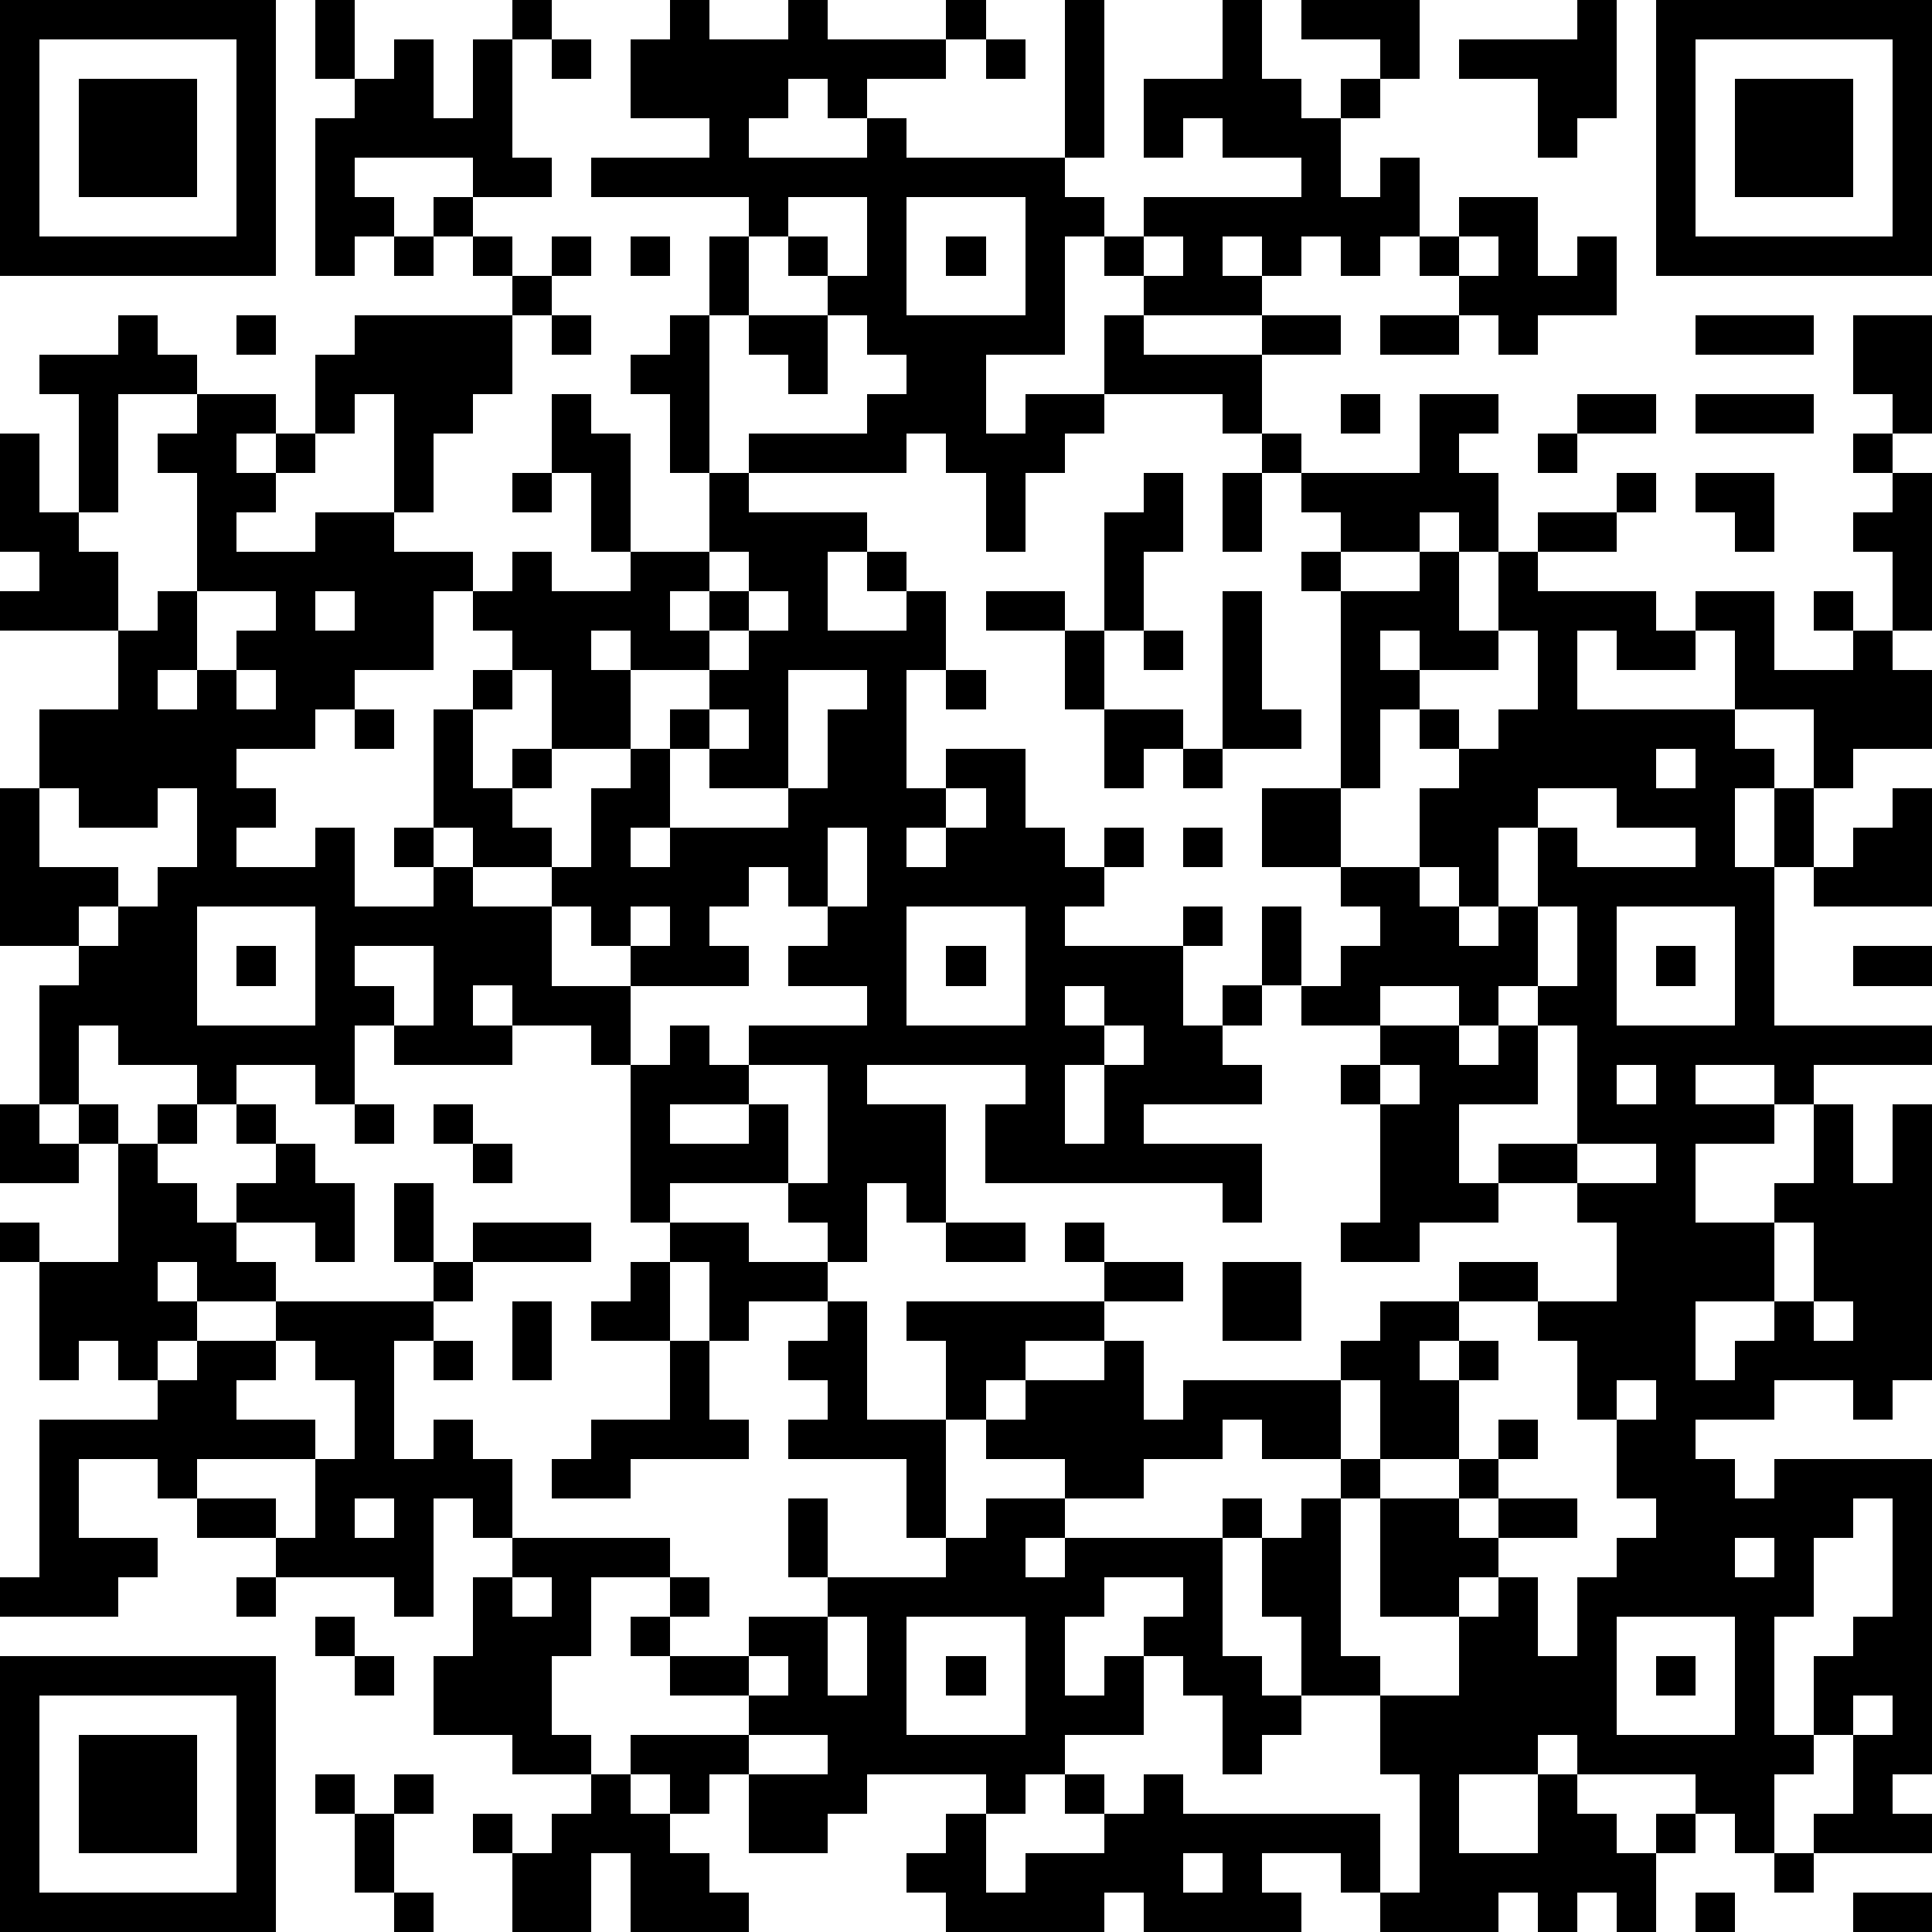 <?xml version="1.0" standalone="yes"?><svg version="1.1" xmlns="http://www.w3.org/2000/svg" xmlns:xlink="http://www.w3.org/1999/xlink" xmlns:ev="http://www.w3.org/2001/xml-events" width="196" height="196" shape-rendering="crispEdges"><path d="M0 0h7v7h-7zM8 0h1v2h-1zM13 0h1v1h-1zM17 0h1v1h2v-1h1v1h3v-1h1v1h-1v1h-2v1h-1v-1h-1v1h-1v1h3v-1h1v1h4v-4h1v4h-1v1h1v1h-1v3h-2v2h1v-1h2v-2h1v-1h-1v-1h1v-1h4v-1h-2v-1h-1v1h-1v-2h2v-2h1v2h1v1h1v-1h1v-1h-2v-1h3v2h-1v1h-1v2h1v-1h1v2h-1v1h-1v-1h-1v1h-1v-1h-1v1h1v1h-3v1h3v-1h2v1h-2v2h-1v-1h-3v1h-1v1h-1v2h-1v-2h-1v-1h-1v1h-4v-1h3v-1h1v-1h-1v-1h-1v-1h-1v-1h-1v-1h-4v-1h3v-1h-2v-2h1zM40 0h1v3h-1v1h-1v-2h-2v-1h3zM42 0h7v7h-7zM1 1v5h5v-5zM10 1h1v2h1v-2h1v3h1v1h-2v-1h-3v1h1v1h-1v1h-1v-4h1v-1h1zM14 1h1v1h-1zM25 1h1v1h-1zM43 1v5h5v-5zM2 2h3v3h-3zM44 2h3v3h-3zM11 5h1v1h-1zM20 5v1h1v1h1v-2zM23 5v3h3v-3zM37 5h2v2h1v-1h1v2h-2v1h-1v-1h-1v-1h-1v-1h1zM10 6h1v1h-1zM12 6h1v1h-1zM14 6h1v1h-1zM16 6h1v1h-1zM18 6h1v2h-1zM24 6h1v1h-1zM29 6v1h1v-1zM37 6v1h1v-1zM13 7h1v1h-1zM3 8h1v1h1v1h-2v3h-1v-3h-1v-1h2zM6 8h1v1h-1zM9 8h4v2h-1v1h-1v2h-1v-3h-1v1h-1v-2h1zM14 8h1v1h-1zM17 8h1v4h-1v-2h-1v-1h1zM19 8h2v2h-1v-1h-1zM35 8h2v1h-2zM43 8h3v1h-3zM47 8h2v3h-1v-1h-1zM5 10h2v1h-1v1h1v-1h1v1h-1v1h-1v1h2v-1h2v1h2v1h-1v2h-2v1h-1v1h-2v1h1v1h-1v1h2v-1h1v2h2v-1h-1v-1h1v-3h1v-1h1v-1h-1v-1h1v-1h1v1h2v-1h-1v-2h-1v-2h1v1h1v3h2v-2h1v1h3v1h-1v2h2v-1h-1v-1h1v1h1v2h-1v3h1v-1h2v2h1v1h1v-1h1v1h-1v1h-1v1h3v-1h1v1h-1v2h1v-1h1v-2h1v2h-1v1h-1v1h1v1h-3v1h3v2h-1v-1h-6v-2h1v-1h-4v1h2v3h-1v-1h-1v2h-1v-1h-1v-1h-3v1h-1v-4h-1v-1h-2v-1h-1v1h1v1h-3v-1h-1v2h-1v-1h-2v1h-1v-1h-2v-1h-1v2h-1v-3h1v-1h-2v-4h1v-2h2v-2h-3v-1h1v-1h-1v-3h1v2h1v1h1v2h1v-1h1v-3h-1v-1h1zM34 10h1v1h-1zM36 10h2v1h-1v1h1v2h-1v-1h-1v1h-2v-1h-1v-1h-1v-1h1v1h3zM40 10h2v1h-2zM43 10h3v1h-3zM39 11h1v1h-1zM47 11h1v1h-1zM13 12h1v1h-1zM29 12h1v2h-1v2h-1v-3h1zM31 12h1v2h-1zM41 12h1v1h-1zM43 12h2v2h-1v-1h-1zM48 12h1v4h-1v-2h-1v-1h1zM39 13h2v1h-2zM18 14v1h-1v1h1v-1h1v-1zM33 14h1v1h-1zM36 14h1v2h1v-2h1v1h3v1h1v-1h2v2h2v-1h-1v-1h1v1h1v1h1v2h-2v1h-1v-2h-2v-2h-1v1h-2v-1h-1v2h4v1h1v1h-1v2h1v-2h1v2h-1v4h4v1h-3v1h-1v-1h-2v1h2v1h-2v2h2v-1h1v-2h1v2h1v-2h1v7h-1v1h-1v-1h-2v1h-2v1h1v1h1v-1h4v8h-1v1h1v1h-3v-1h1v-2h-1v-2h1v-1h1v-3h-1v1h-1v2h-1v3h1v1h-1v2h-1v-1h-1v-1h-3v-1h-1v1h-2v2h2v-2h1v1h1v1h1v-1h1v1h-1v2h-1v-1h-1v1h-1v-1h-1v1h-3v-1h-1v-1h-2v1h1v1h-4v-1h-1v1h-4v-1h-1v-1h1v-1h1v-1h-3v1h-1v1h-2v-2h-1v1h-1v-1h-1v-1h3v-1h-2v-1h-1v-1h1v-1h-2v2h-1v2h1v1h-2v-1h-2v-2h1v-2h1v-1h-1v-1h-1v3h-1v-1h-3v-1h-2v-1h-1v-1h-2v2h2v1h-1v1h-3v-1h1v-4h3v-1h-1v-1h-1v1h-1v-3h-1v-1h1v1h2v-3h-1v-1h1v1h1v-1h1v1h-1v1h1v1h1v-1h1v-1h-1v-1h1v1h1v1h1v2h-1v-1h-2v1h1v1h-2v-1h-1v1h1v1h-1v1h1v-1h2v-1h4v-1h-1v-2h1v2h1v-1h3v1h-3v1h-1v1h-1v3h1v-1h1v1h1v2h4v1h1v1h-1v1h2v-1h2v-1h-1v-2h1v2h3v-1h-1v-2h-3v-1h1v-1h-1v-1h1v-1h-2v1h-1v-2h-1v-1h2v1h2v1h1v3h2v-2h-1v-1h5v-1h-1v-1h1v1h2v1h-2v1h-2v1h-1v1h-1v3h1v-1h2v-1h-2v-1h1v-1h2v-1h1v2h1v-1h4v-1h1v-1h2v-1h2v1h-2v1h-1v1h1v-1h1v1h-1v2h-2v-2h-1v2h-2v-1h-1v1h-2v1h-2v1h-1v1h1v-1h4v-1h1v1h-1v3h1v1h1v-2h-1v-2h1v-1h1v-1h1v1h-1v4h1v1h-2v1h-1v1h-1v-2h-1v-1h-1v-1h1v-1h-2v1h-1v2h1v-1h1v2h-2v1h-1v1h-1v2h1v-1h2v-1h-1v-1h1v1h1v-1h1v1h5v2h1v-3h-1v-2h2v-2h-2v-3h2v-1h1v-1h1v1h-1v1h-1v1h1v-1h2v1h-2v1h-1v1h1v-1h1v2h1v-2h1v-1h1v-1h-1v-2h-1v-2h-1v-1h2v-2h-1v-1h-2v-1h2v-3h-1v-1h-1v1h-1v-1h-2v1h-2v-1h1v-1h1v-1h-1v-1h-2v-2h2v-5h2zM5 15v2h-1v1h1v-1h1v-1h1v-1zM8 15v1h1v-1zM19 15v1h-1v1h-2v-1h-1v1h1v2h-2v-2h-1v1h-1v2h1v-1h1v1h-1v1h1v1h-2v-1h-1v1h1v1h2v-1h1v-2h1v-1h1v-1h1v-1h1v-1h1v-1zM25 15h2v1h-2zM31 15h1v3h1v1h-2zM27 16h1v2h-1zM29 16h1v1h-1zM35 16v1h1v-1zM38 16v1h-2v1h-1v2h-1v2h2v-2h1v-1h-1v-1h1v1h1v-1h1v-2zM6 17v1h1v-1zM20 17v3h-2v-1h-1v2h-1v1h1v-1h3v-1h1v-2h1v-1zM24 17h1v1h-1zM9 18h1v1h-1zM18 18v1h1v-1zM28 18h2v1h-1v1h-1zM30 19h1v1h-1zM42 19v1h1v-1zM1 20v2h2v1h-1v1h1v-1h1v-1h1v-2h-1v1h-2v-1zM24 20v1h-1v1h1v-1h1v-1zM39 20v1h-1v2h-1v-1h-1v1h1v1h1v-1h1v-2h1v1h3v-1h-2v-1zM48 20h1v3h-3v-1h1v-1h1zM21 21v2h-1v-1h-1v1h-1v1h1v1h-3v-1h-1v-1h-1v2h2v2h1v-1h1v1h1v-1h3v-1h-2v-1h1v-1h1v-2zM30 21h1v1h-1zM5 23v3h3v-3zM16 23v1h1v-1zM23 23v3h3v-3zM39 23v2h1v-2zM41 23v3h3v-3zM6 24h1v1h-1zM9 24v1h1v1h1v-2zM24 24h1v1h-1zM42 24h1v1h-1zM47 24h2v1h-2zM27 25v1h1v-1zM28 26v1h-1v2h1v-2h1v-1zM35 26h2v1h1v-1h1v2h-2v2h1v1h-2v1h-2v-1h1v-3h-1v-1h1zM19 27v1h-2v1h2v-1h1v2h1v-3zM35 27v1h1v-1zM41 27v1h1v-1zM0 28h1v1h1v1h-2zM9 28h1v1h-1zM11 28h1v1h-1zM12 29h1v1h-1zM40 29v1h2v-1zM24 31h2v1h-2zM45 31v2h-2v2h1v-1h1v-1h1v-2zM16 32h1v2h-2v-1h1zM31 32h2v2h-2zM13 33h1v2h-1zM46 33v1h1v-1zM7 34v1h-1v1h2v1h-3v1h2v1h1v-2h1v-2h-1v-1zM11 34h1v1h-1zM17 34h1v2h1v1h-3v1h-2v-1h1v-1h2zM41 35v1h1v-1zM9 38v1h1v-1zM44 39v1h1v-1zM6 40h1v1h-1zM13 40v1h1v-1zM8 41h1v1h-1zM21 41v2h1v-2zM23 41v3h3v-3zM41 41v3h3v-3zM0 42h7v7h-7zM9 42h1v1h-1zM19 42v1h1v-1zM24 42h1v1h-1zM42 42h1v1h-1zM1 43v5h5v-5zM47 43v1h1v-1zM2 44h3v3h-3zM19 44v1h2v-1zM8 45h1v1h-1zM10 45h1v1h-1zM15 45h1v1h1v1h1v1h1v1h-3v-2h-1v2h-2v-2h-1v-1h1v1h1v-1h1zM9 46h1v2h-1zM30 47v1h1v-1zM45 47h1v1h-1zM10 48h1v1h-1zM43 48h1v1h-1zM47 48h2v1h-2z" style="fill:#000" transform="translate(0,0) scale(4)"/></svg>